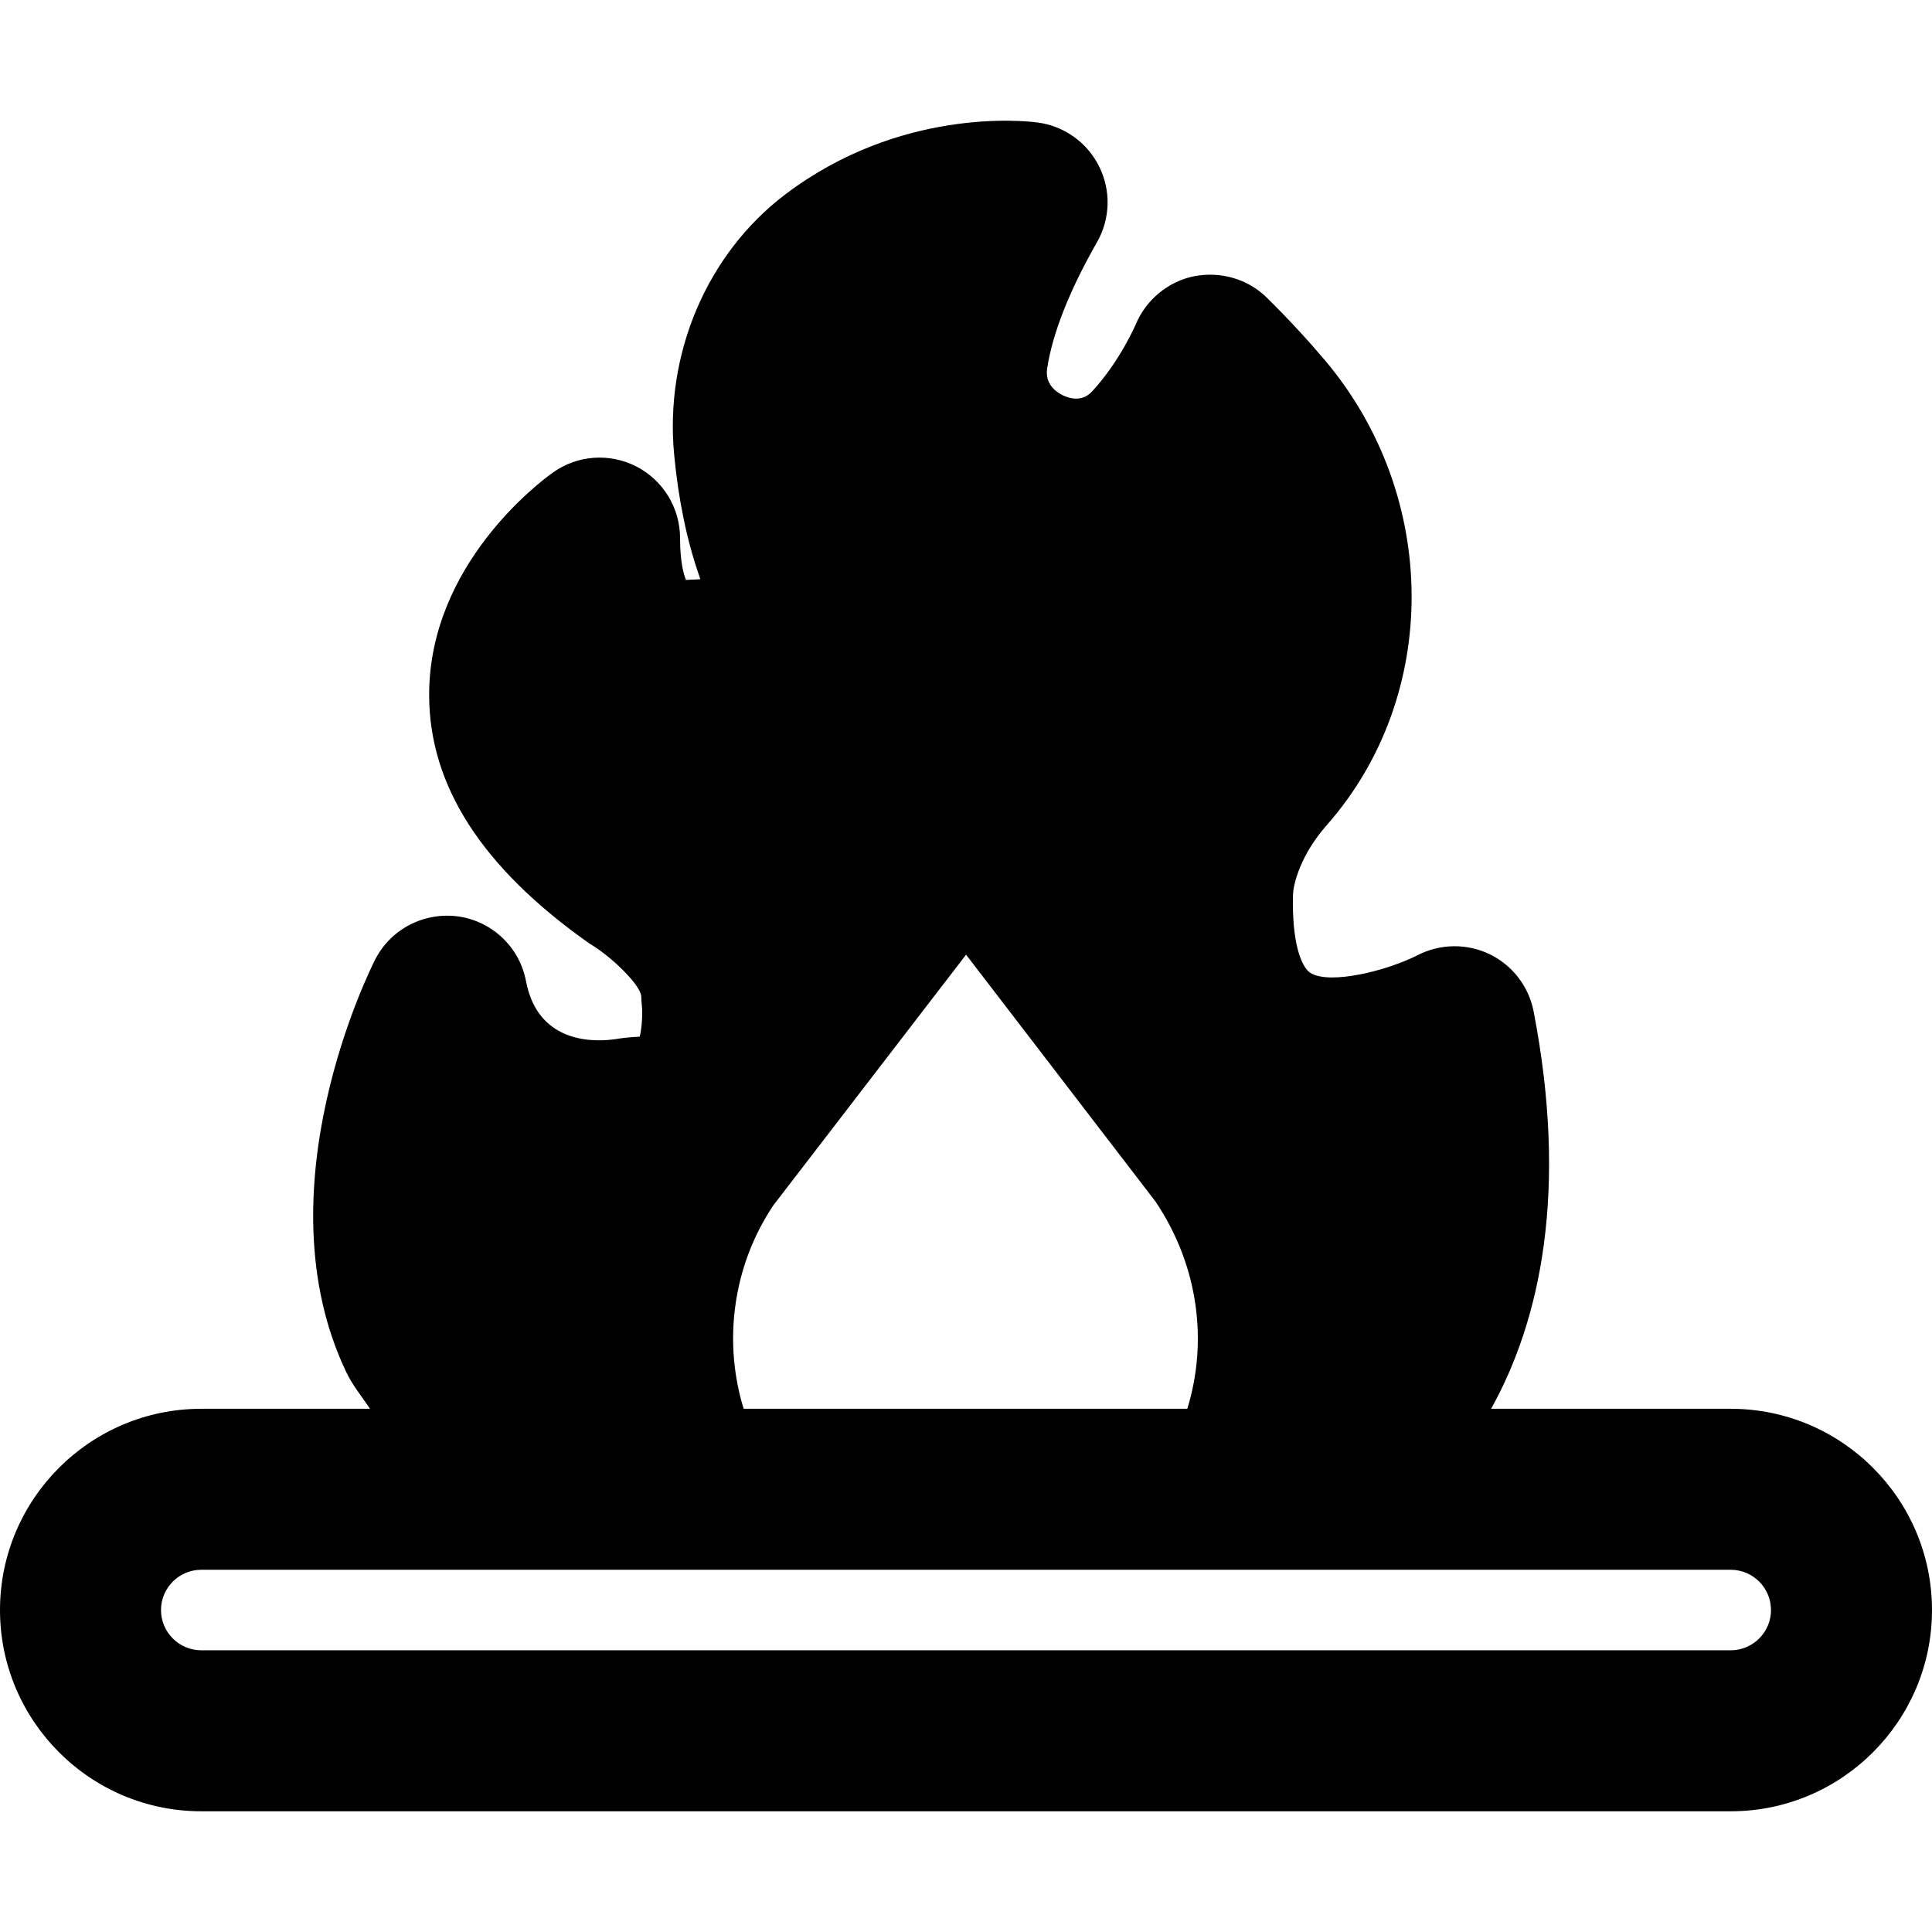 <?xml version="1.0" encoding="iso-8859-1"?>
<!-- Generator: Adobe Illustrator 19.0.0, SVG Export Plug-In . SVG Version: 6.00 Build 0)  -->
<svg version="1.1" id="Layer_1" xmlns="http://www.w3.org/2000/svg" xmlns:xlink="http://www.w3.org/1999/xlink" x="0px" y="0px"
	 viewBox="0 0 512 512" style="enable-background:new 0 0 512 512;" xml:space="preserve">
<g>
	<g>
		<path d="M458.667,373.343h-63.509c13.141-23.616,20.437-57.835,11.264-105.323c-1.28-6.571-5.568-12.181-11.605-15.125
			c-6.059-2.923-13.099-2.837-19.093,0.213c-7.872,4.053-23.253,7.979-28.459,4.715c-2.325-1.472-4.949-7.787-4.608-20.672
			c0.085-2.987,2.069-10.688,8.939-18.475c30.187-34.219,29.973-87.189-0.512-123.243c-4.459-5.269-9.536-10.795-15.339-16.533
			c-5.077-4.992-12.224-7.019-19.2-5.717c-6.933,1.387-12.779,6.187-15.531,12.715c-0.043,0.085-4.117,9.685-11.52,17.749
			c-2.539,2.795-5.632,2.133-7.787,1.131c-1.856-0.896-4.821-2.987-4.203-7.125c1.429-9.323,5.867-20.608,13.227-33.493
			c3.52-6.187,3.733-13.717,0.533-20.075c-3.157-6.357-9.301-10.731-16.341-11.627c-3.627-0.491-36.48-3.947-66.859,19.093
			c-20.715,15.744-31.979,42.197-29.397,69.035c1.131,11.861,3.349,22.592,6.592,31.893c0.128,0.405,0.235,0.768,0.341,1.003
			c-0.853,0.128-2.304,0.085-3.797,0.213c-0.597-1.408-1.579-4.672-1.579-11.072c0-8-4.459-15.317-11.563-18.987
			c-7.104-3.648-15.68-3.051-22.144,1.6c-3.371,2.389-32.853,24.427-32.789,59.008c0.043,23.829,13.824,45.611,42.496,65.813
			c5.568,3.243,13.376,10.752,13.717,13.931c0,0.768,0.085,1.835,0.171,2.603c0.299,2.965-0.277,7.381-0.619,8.149
			c-0.021,0-3.008,0.085-5.973,0.576c-4.843,0.789-20.843,2.005-24.128-15.317c-1.685-8.939-8.896-15.829-17.92-17.131
			c-9.067-1.237-17.877,3.307-22.037,11.392c-1.237,2.475-30.677,61.056-7.701,109.312c1.685,3.563,4.181,6.528,6.315,9.771H53.333
			C23.915,373.343,0,397.279,0,426.676s23.915,53.333,53.333,53.333h405.333c29.419,0,53.333-23.936,53.333-53.333
			S488.085,373.343,458.667,373.343z M204.907,319.476l51.115-66.475l50.219,65.451c11.456,17.067,13.867,37.184,8.405,54.891
			H197.077C191.723,355.999,193.92,335.945,204.907,319.476z M458.667,437.343H53.333c-5.867,0-10.667-4.779-10.667-10.667
			s4.8-10.667,10.667-10.667h117.333h84.501h4.843h81.323h117.333c5.867,0,10.667,4.779,10.667,10.667
			S464.533,437.343,458.667,437.343z"/>
	</g>
</g>
<g>
</g>
<g>
</g>
<g>
</g>
<g>
</g>
<g>
</g>
<g>
</g>
<g>
</g>
<g>
</g>
<g>
</g>
<g>
</g>
<g>
</g>
<g>
</g>
<g>
</g>
<g>
</g>
<g>
</g>
</svg>
